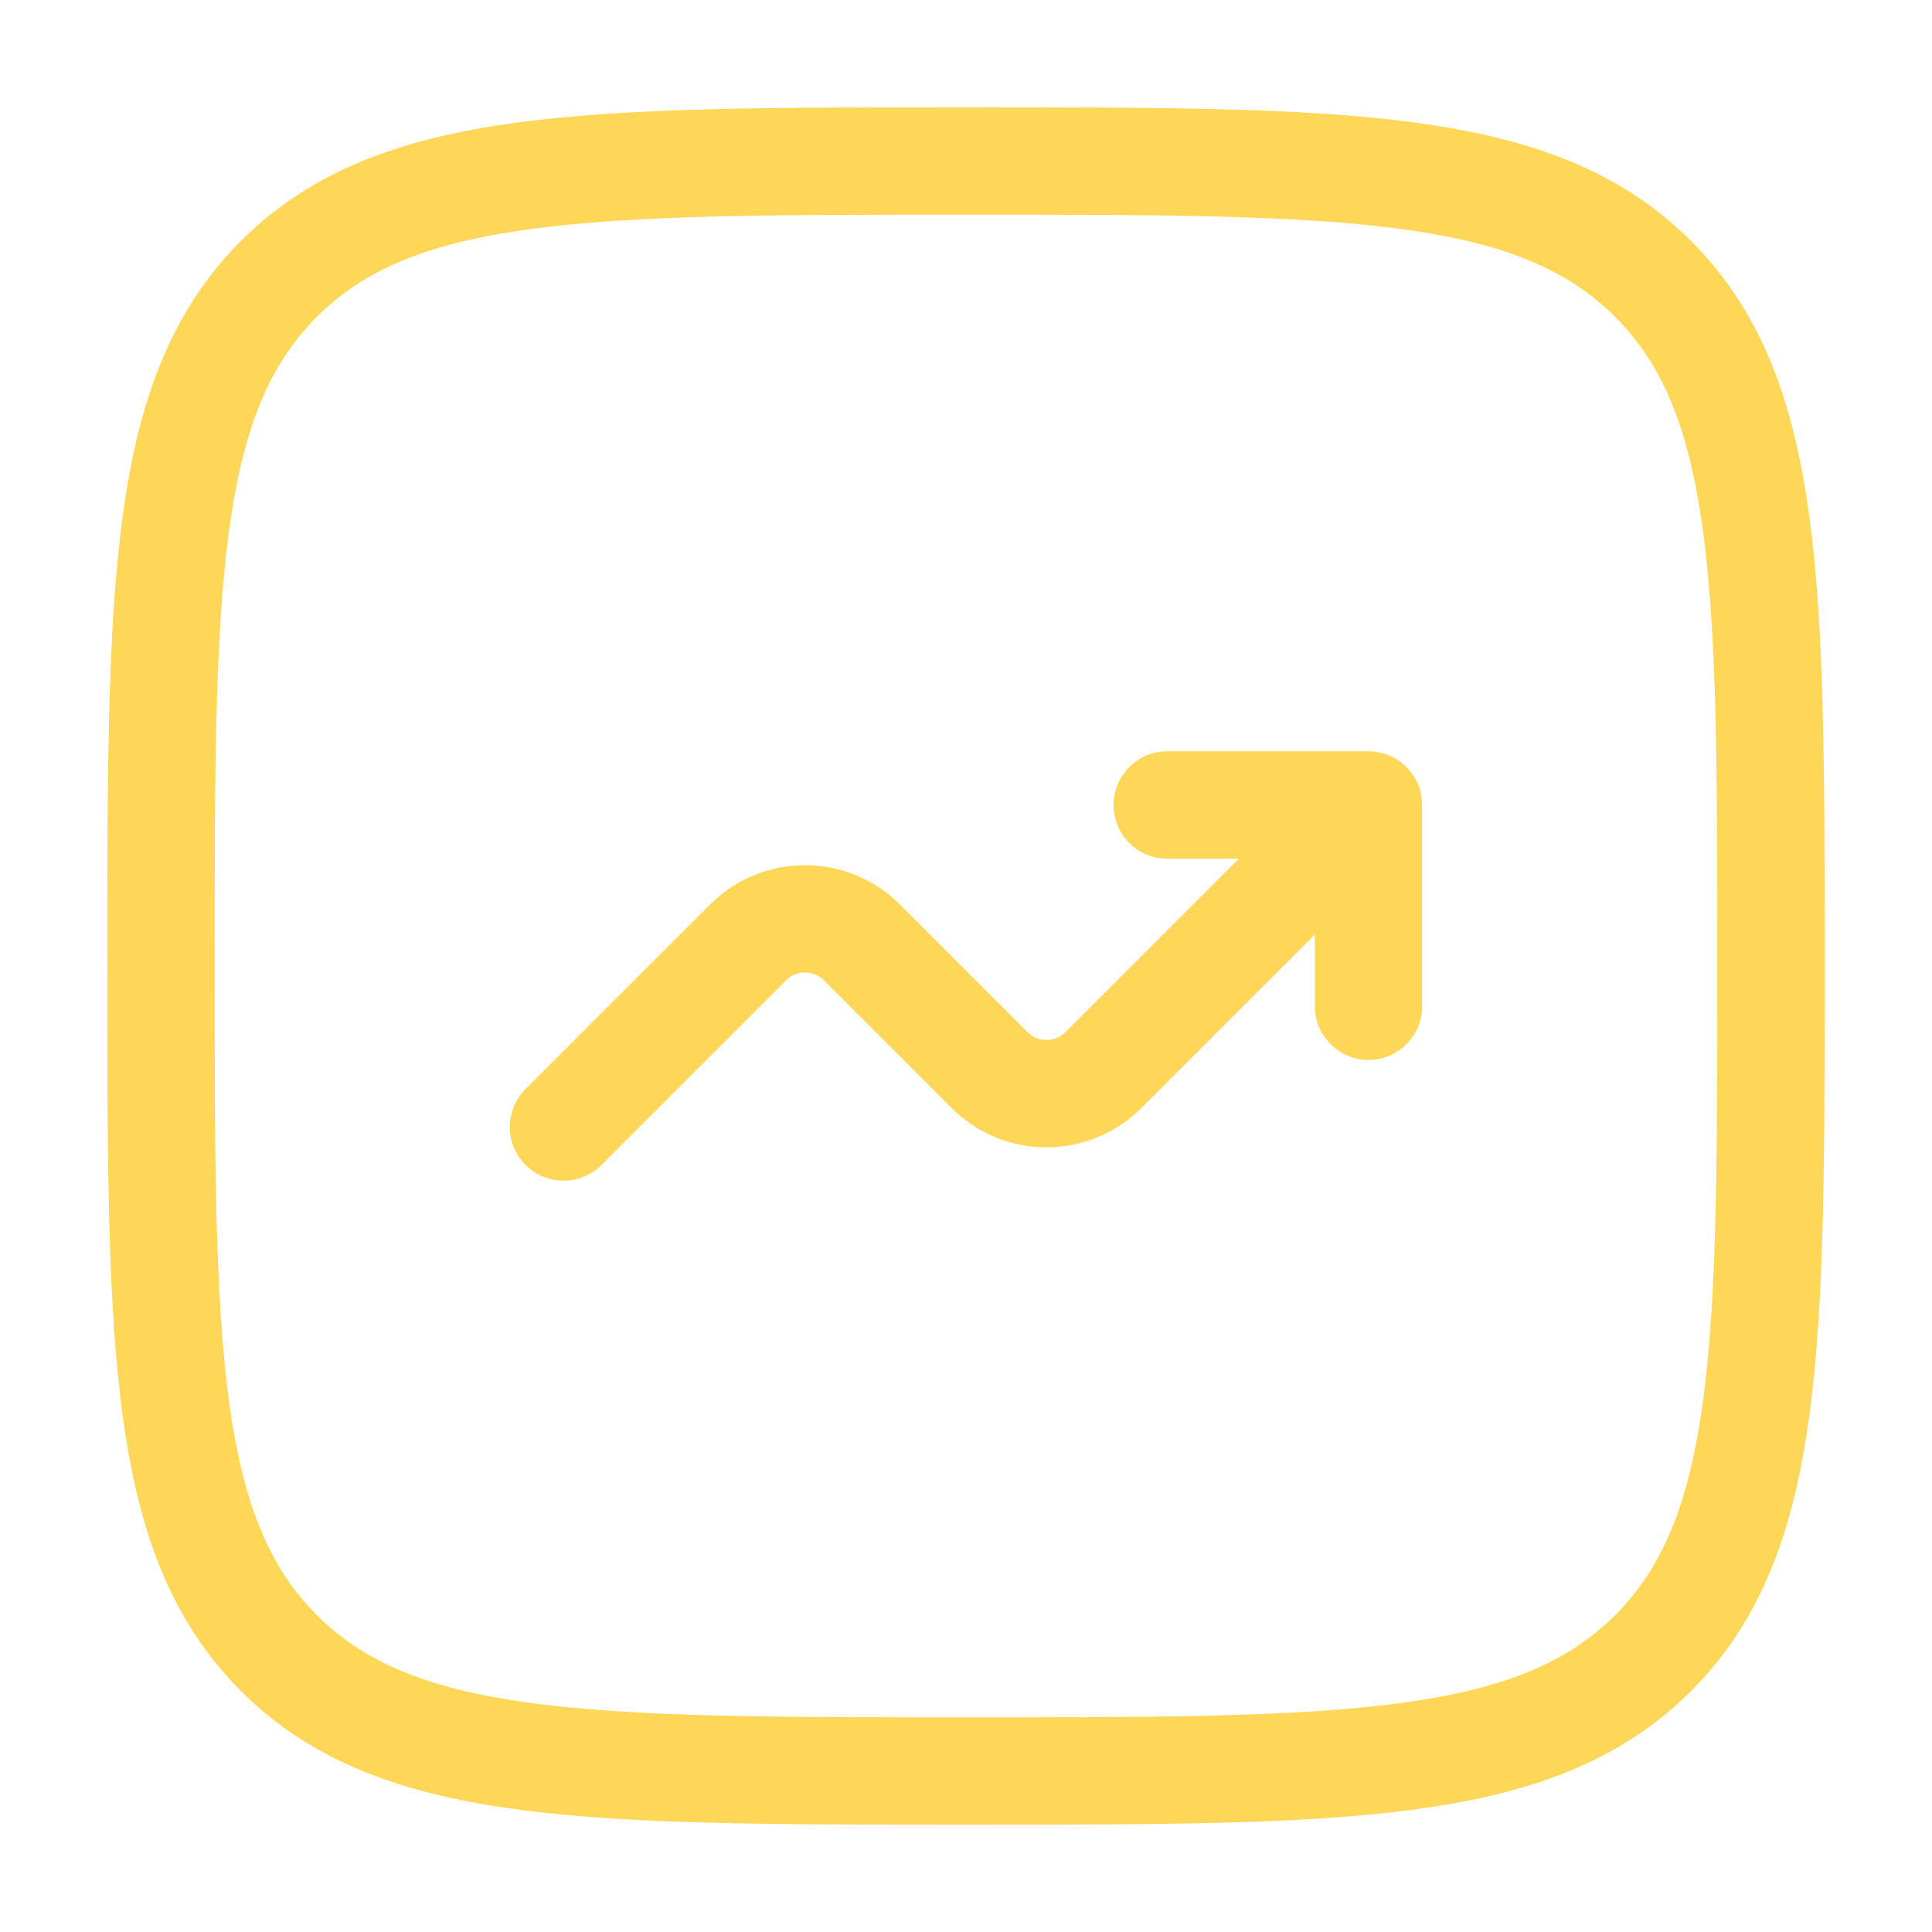 <svg width="36" height="36" viewBox="0 0 36 36" fill="none" xmlns="http://www.w3.org/2000/svg">
<path d="M3 18C3 10.929 3 7.393 5.197 5.197C7.393 3 10.929 3 18 3C25.071 3 28.607 3 30.803 5.197C33 7.393 33 10.929 33 18C33 25.071 33 28.607 30.803 30.803C28.607 33 25.071 33 18 33C10.929 33 7.393 33 5.197 30.803C3 28.607 3 25.071 3 18Z" stroke="#FED758" stroke-width="2"/>
<path d="M10.5 21L13.939 17.561C14.525 16.975 15.475 16.975 16.061 17.561L18.439 19.939C19.025 20.525 19.975 20.525 20.561 19.939L25.5 15M25.5 15V18.75M25.5 15H21.75" stroke="#FED758" stroke-width="2" stroke-linecap="round" stroke-linejoin="round"/>
</svg>
